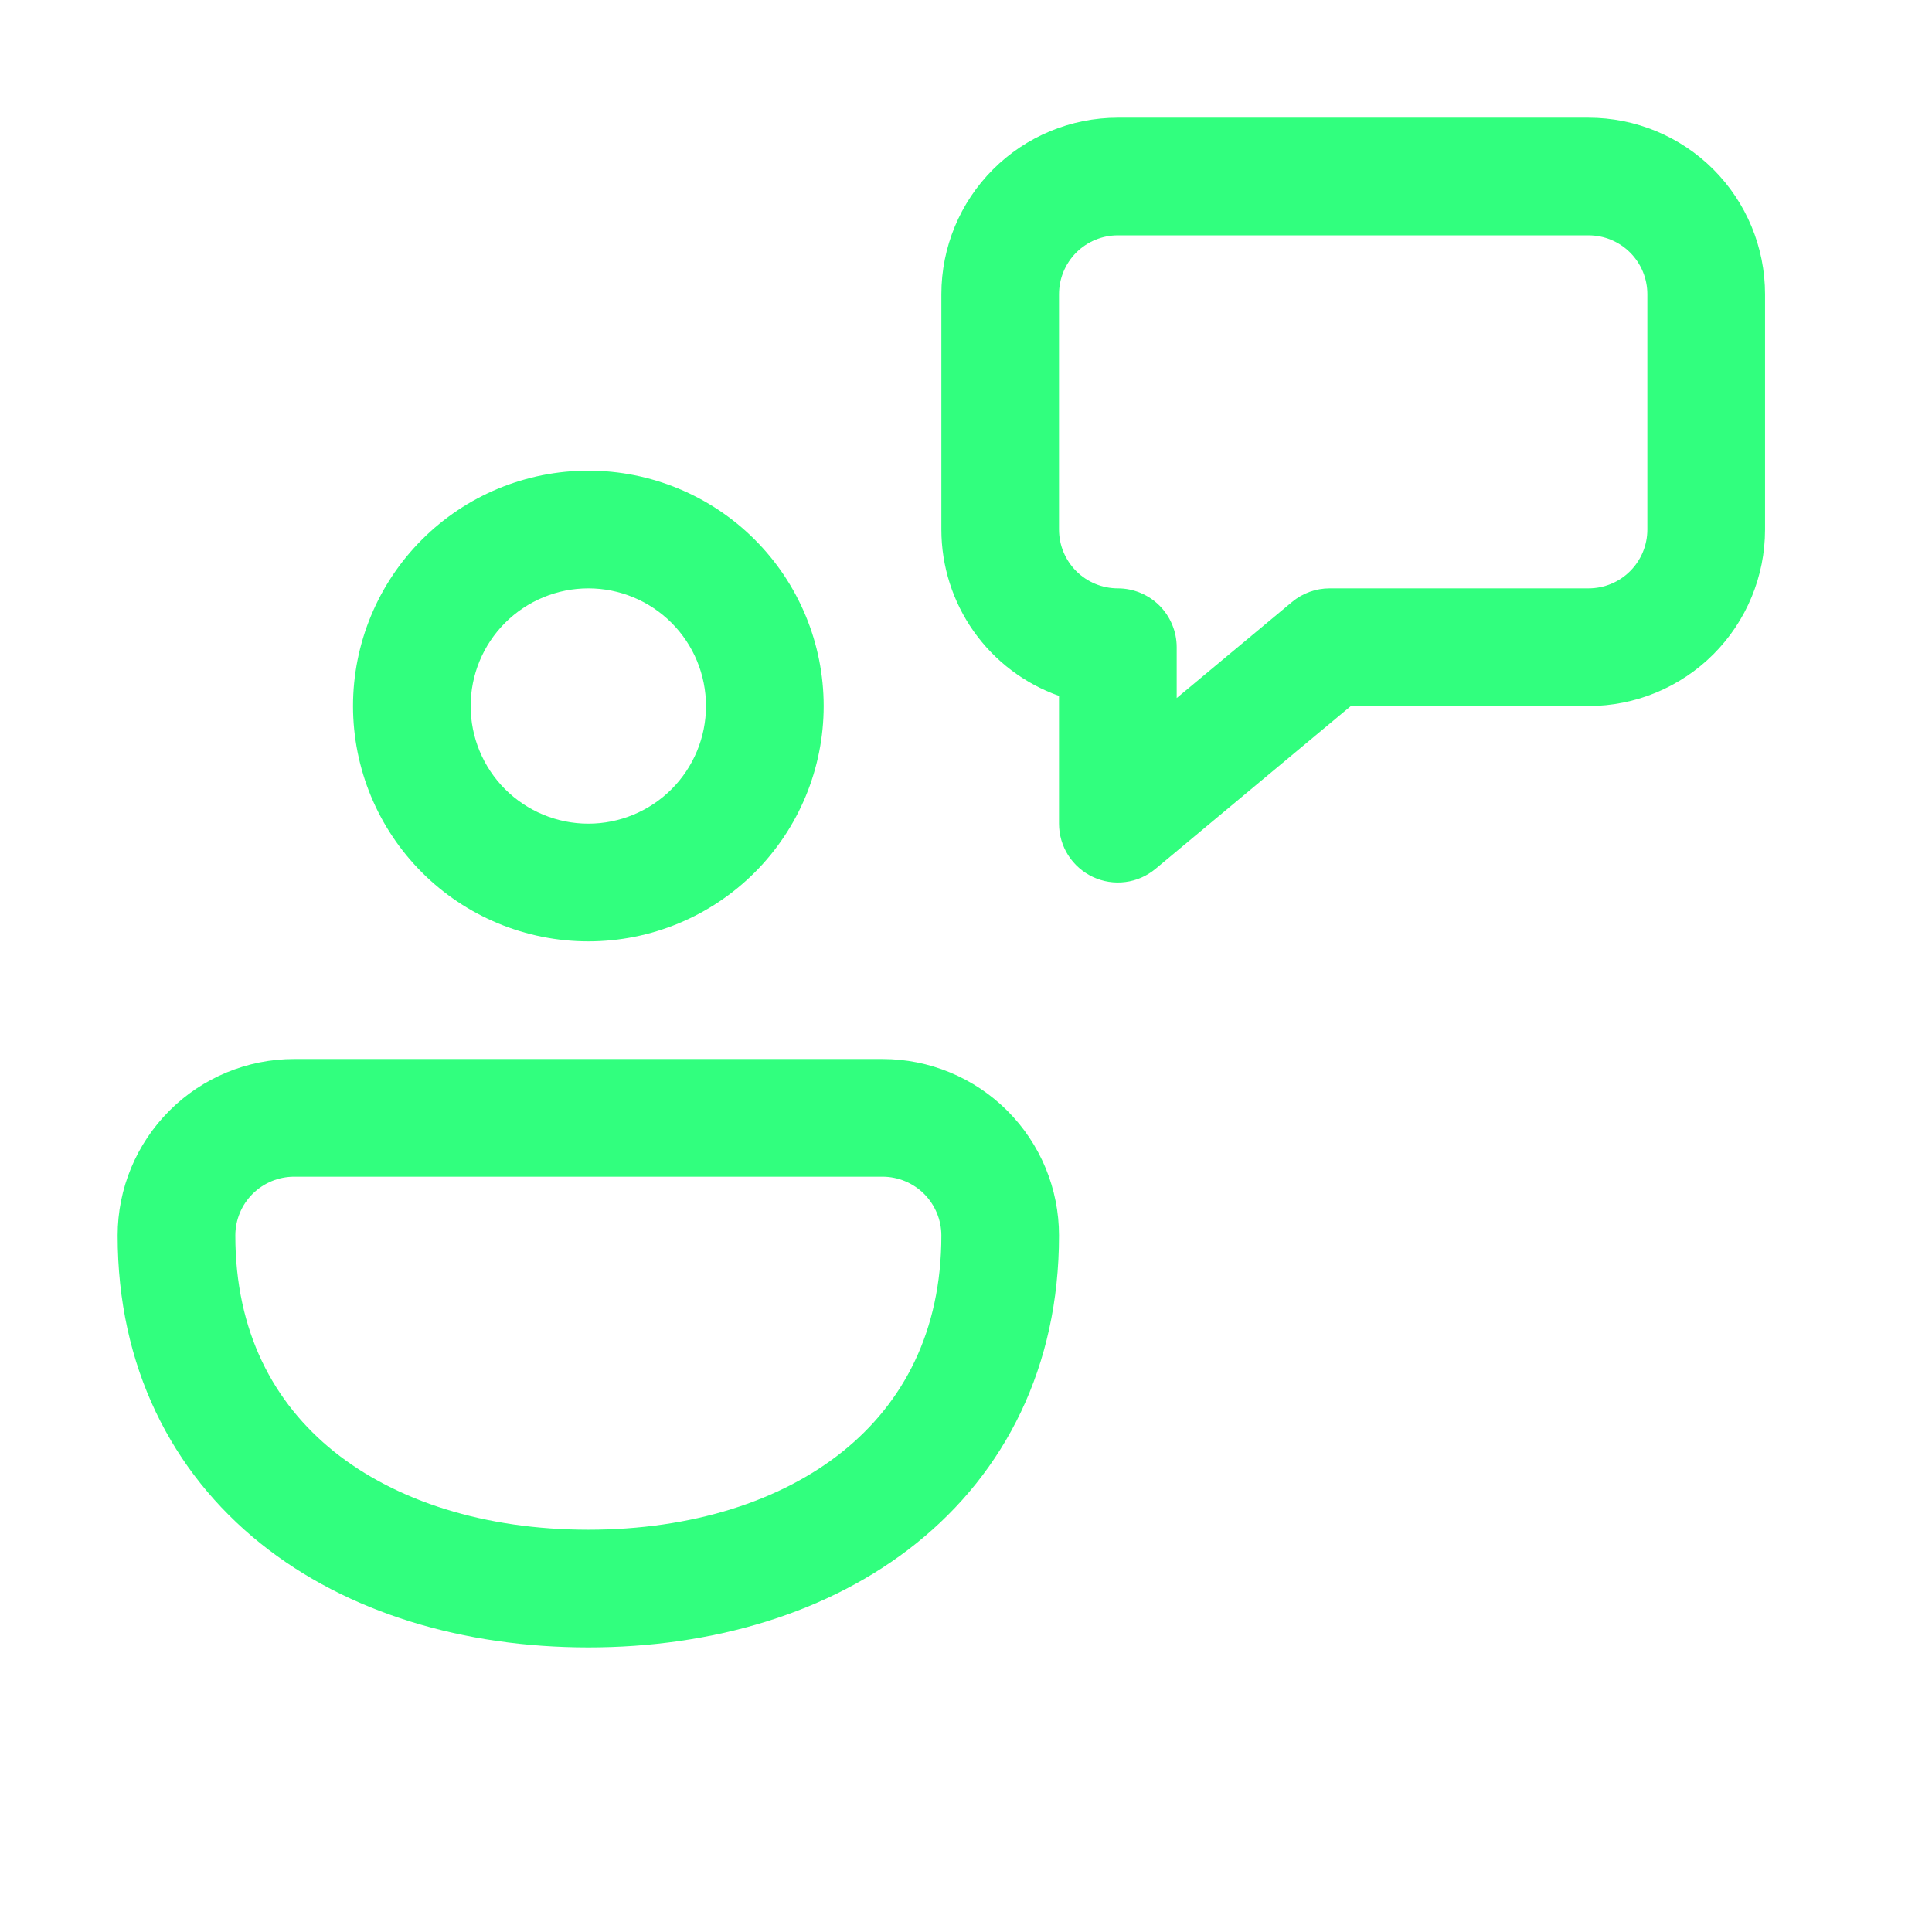 <svg width="36" height="36" viewBox="0 0 36 36" fill="none" xmlns="http://www.w3.org/2000/svg">
<path d="M20.829 2.193C19.957 2.193 19.121 2.539 18.504 3.156C17.887 3.773 17.541 4.609 17.541 5.482V9.867C17.541 10.547 17.752 11.21 18.144 11.765C18.537 12.32 19.092 12.74 19.733 12.967V15.348C19.733 15.557 19.793 15.761 19.904 15.936C20.016 16.112 20.176 16.252 20.365 16.341C20.553 16.429 20.763 16.462 20.97 16.435C21.176 16.409 21.371 16.323 21.531 16.19L25.171 13.156H29.6C30.472 13.156 31.309 12.809 31.926 12.192C32.542 11.576 32.889 10.739 32.889 9.867V5.482C32.889 4.609 32.542 3.773 31.926 3.156C31.309 2.539 30.472 2.193 29.6 2.193H20.829ZM19.733 5.482C19.733 5.191 19.849 4.912 20.054 4.706C20.26 4.501 20.539 4.385 20.829 4.385H29.6C29.891 4.385 30.17 4.501 30.375 4.706C30.581 4.912 30.696 5.191 30.696 5.482V9.867C30.696 10.158 30.581 10.436 30.375 10.642C30.17 10.848 29.891 10.963 29.6 10.963H24.776C24.52 10.963 24.271 11.053 24.075 11.217L21.926 13.007V12.059C21.926 11.769 21.81 11.49 21.605 11.284C21.399 11.079 21.12 10.963 20.829 10.963C20.539 10.963 20.26 10.848 20.054 10.642C19.849 10.436 19.733 10.158 19.733 9.867V5.482ZM6.578 13.156C6.578 11.993 7.04 10.877 7.862 10.055C8.684 9.232 9.8 8.77 10.963 8.77C12.126 8.77 13.241 9.232 14.064 10.055C14.886 10.877 15.348 11.993 15.348 13.156C15.348 14.319 14.886 15.434 14.064 16.256C13.241 17.079 12.126 17.541 10.963 17.541C9.8 17.541 8.684 17.079 7.862 16.256C7.04 15.434 6.578 14.319 6.578 13.156ZM10.963 10.963C10.381 10.963 9.824 11.194 9.412 11.605C9.001 12.016 8.77 12.574 8.77 13.156C8.77 13.737 9.001 14.295 9.412 14.706C9.824 15.117 10.381 15.348 10.963 15.348C11.544 15.348 12.102 15.117 12.513 14.706C12.924 14.295 13.155 13.737 13.155 13.156C13.155 12.574 12.924 12.016 12.513 11.605C12.102 11.194 11.544 10.963 10.963 10.963ZM5.481 19.733H16.444C17.317 19.733 18.153 20.08 18.77 20.697C19.387 21.314 19.733 22.15 19.733 23.022C19.733 25.469 18.727 27.43 17.076 28.756C15.451 30.061 13.272 30.697 10.963 30.697C8.654 30.697 6.475 30.061 4.85 28.756C3.201 27.43 2.192 25.469 2.192 23.022C2.192 22.15 2.539 21.314 3.156 20.697C3.772 20.08 4.609 19.733 5.481 19.733ZM16.444 21.926H5.481C5.191 21.926 4.912 22.042 4.706 22.247C4.5 22.453 4.385 22.732 4.385 23.022C4.385 24.814 5.098 26.142 6.222 27.046C7.376 27.971 9.033 28.504 10.963 28.504C12.892 28.504 14.55 27.971 15.703 27.046C16.828 26.142 17.541 24.814 17.541 23.022C17.541 22.732 17.425 22.453 17.22 22.247C17.014 22.042 16.735 21.926 16.444 21.926Z" fill="#31FF7E"/>
</svg>
